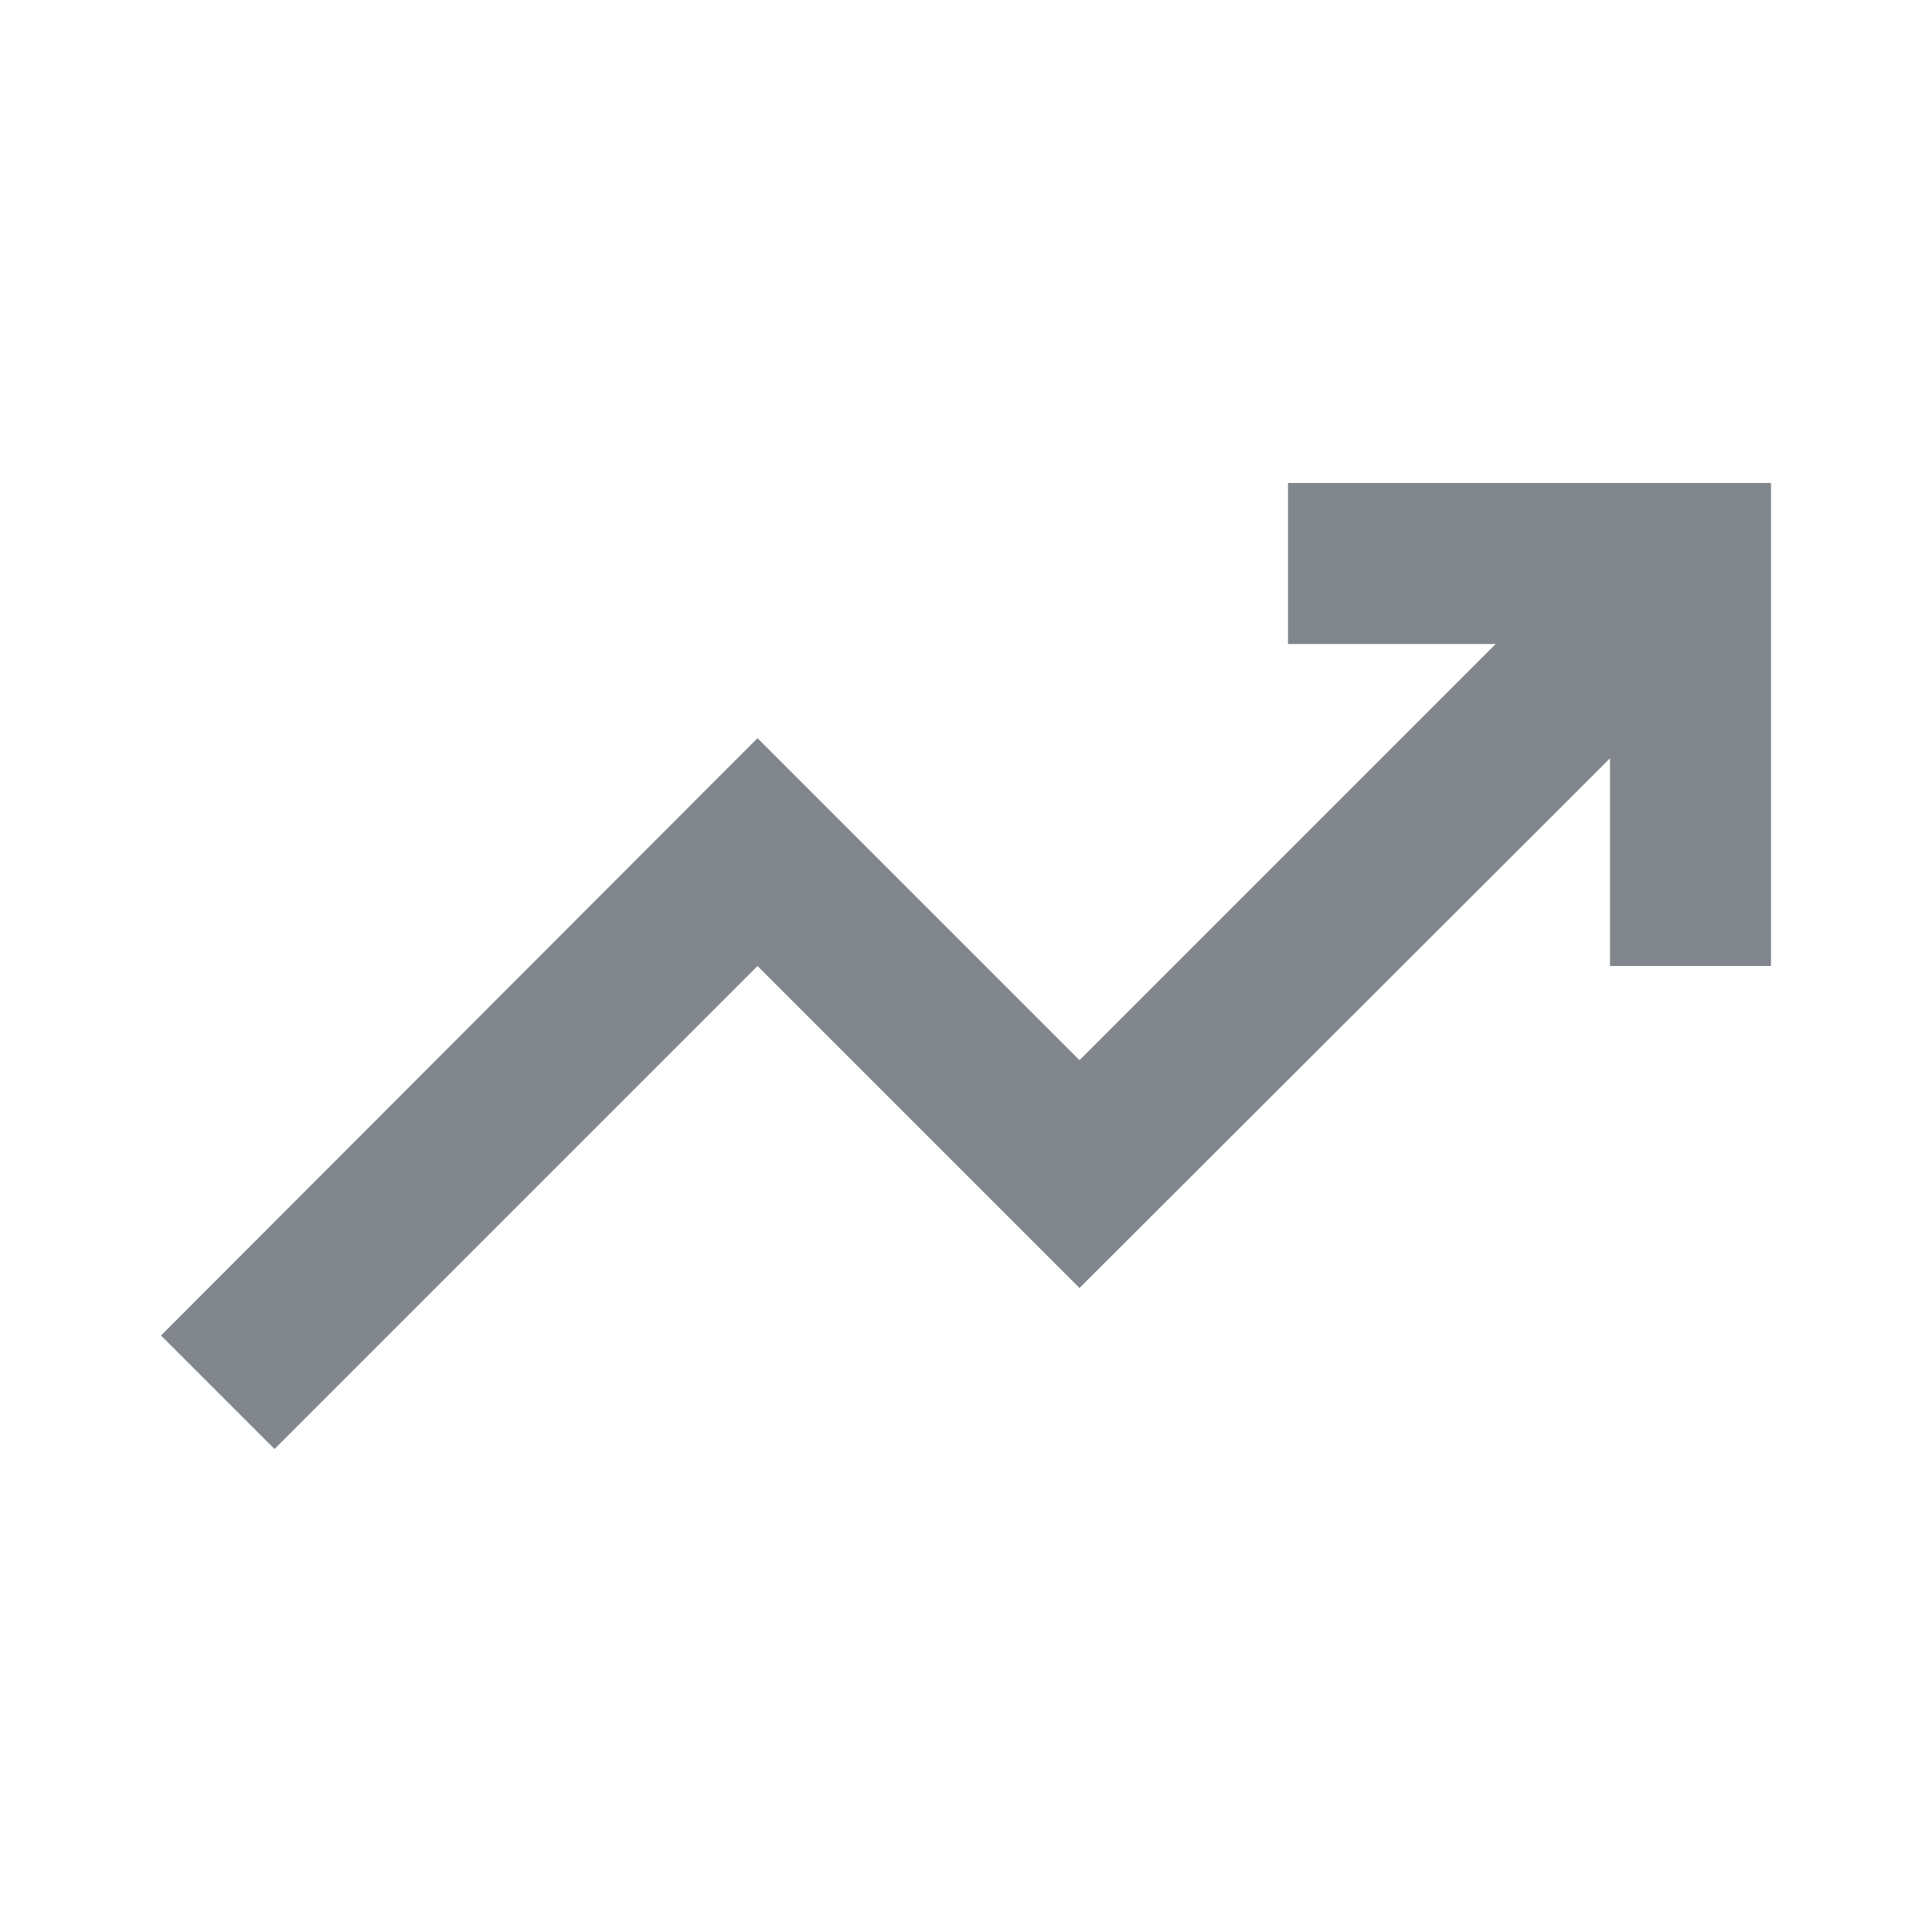 <svg xmlns="http://www.w3.org/2000/svg" height="18px" viewBox="0 0 24 24" width="18px" fill="#80868B"><path d="M0 0h24v24H0V0z" fill="none"/><path d="M16 6v2h2.58l-5.17 5.17-4-4L2 16.59 3.41 18l6-6 4 4L20 9.42V12h2V6z"/></svg>